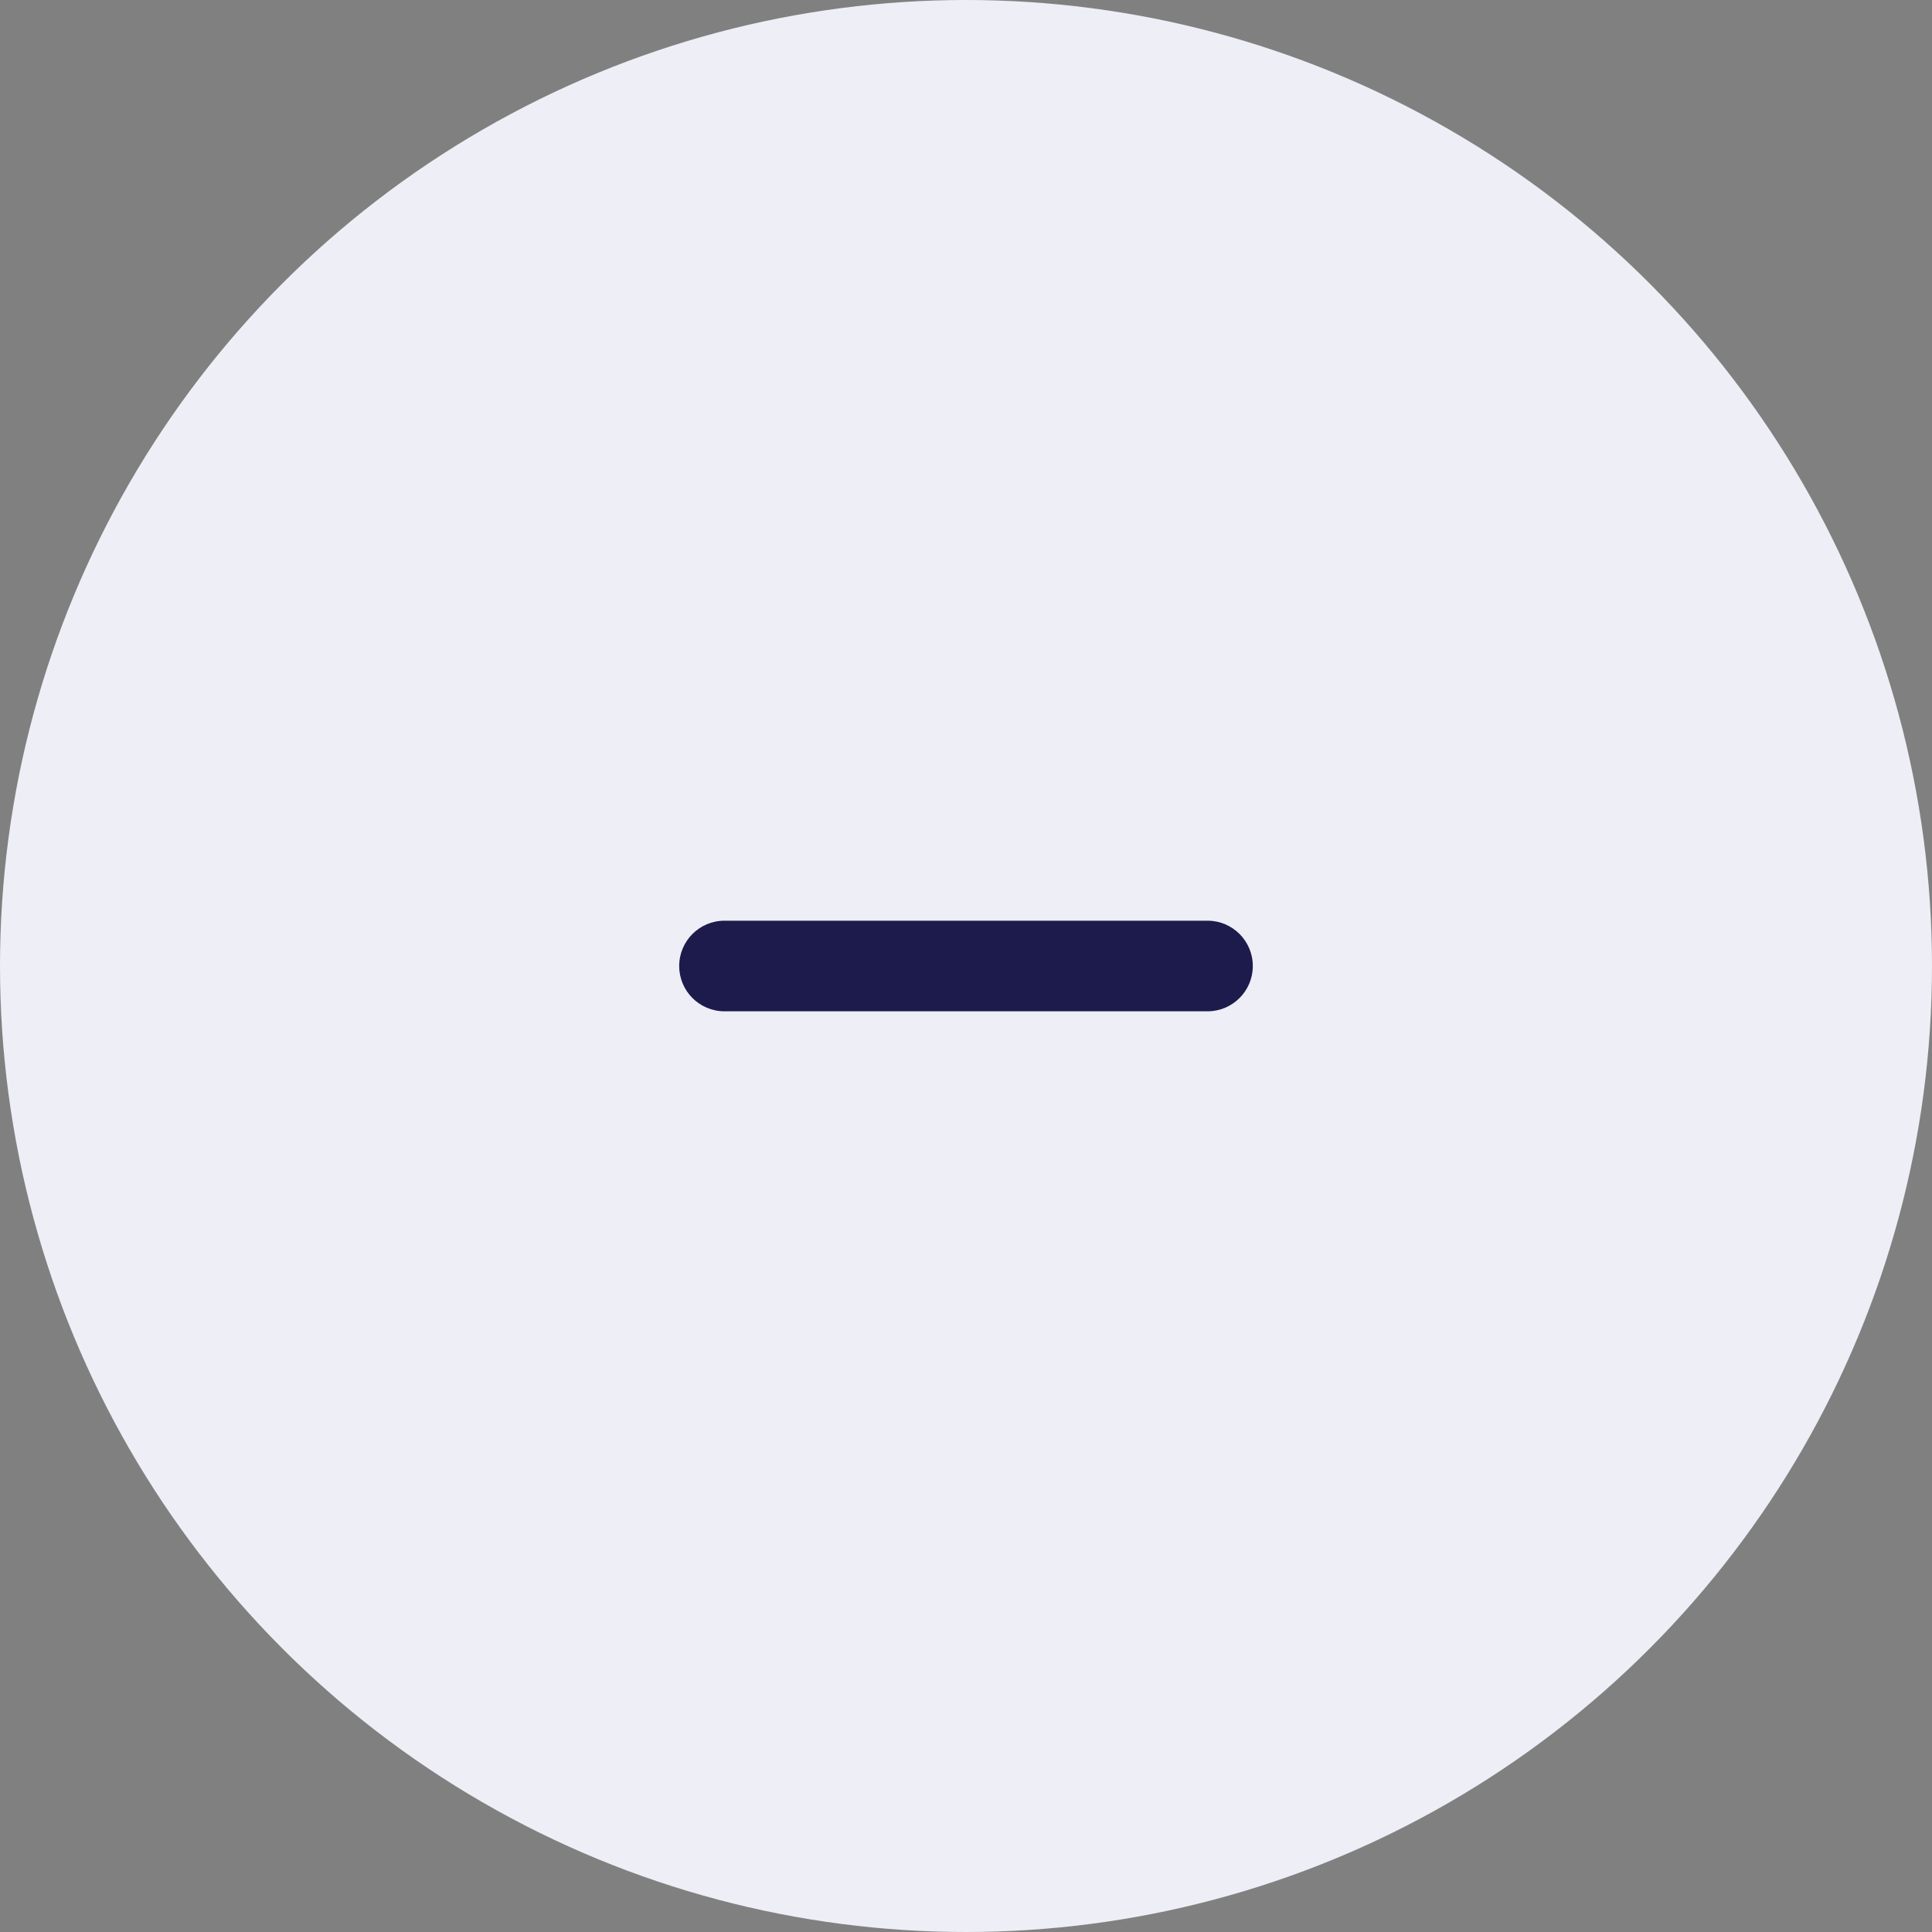 <svg width="40" height="40" viewBox="0 0 40 40" fill="none" xmlns="http://www.w3.org/2000/svg">
    <rect x="0" y="0" width="40" height="40" fill="#808080" stroke="none"/>
    <circle cx="20" cy="20" r="20" fill="#EDEEF6"/>
    <path fill-rule="evenodd" clip-rule="evenodd" d="M14.062 20C14.062 19.482 14.482 19.062 15 19.062H25C25.518 19.062 25.938 19.482 25.938 20C25.938 20.518 25.518 20.938 25 20.938H15C14.482 20.938 14.062 20.518 14.062 20Z" fill="#1C1B4B"/>
</svg>
